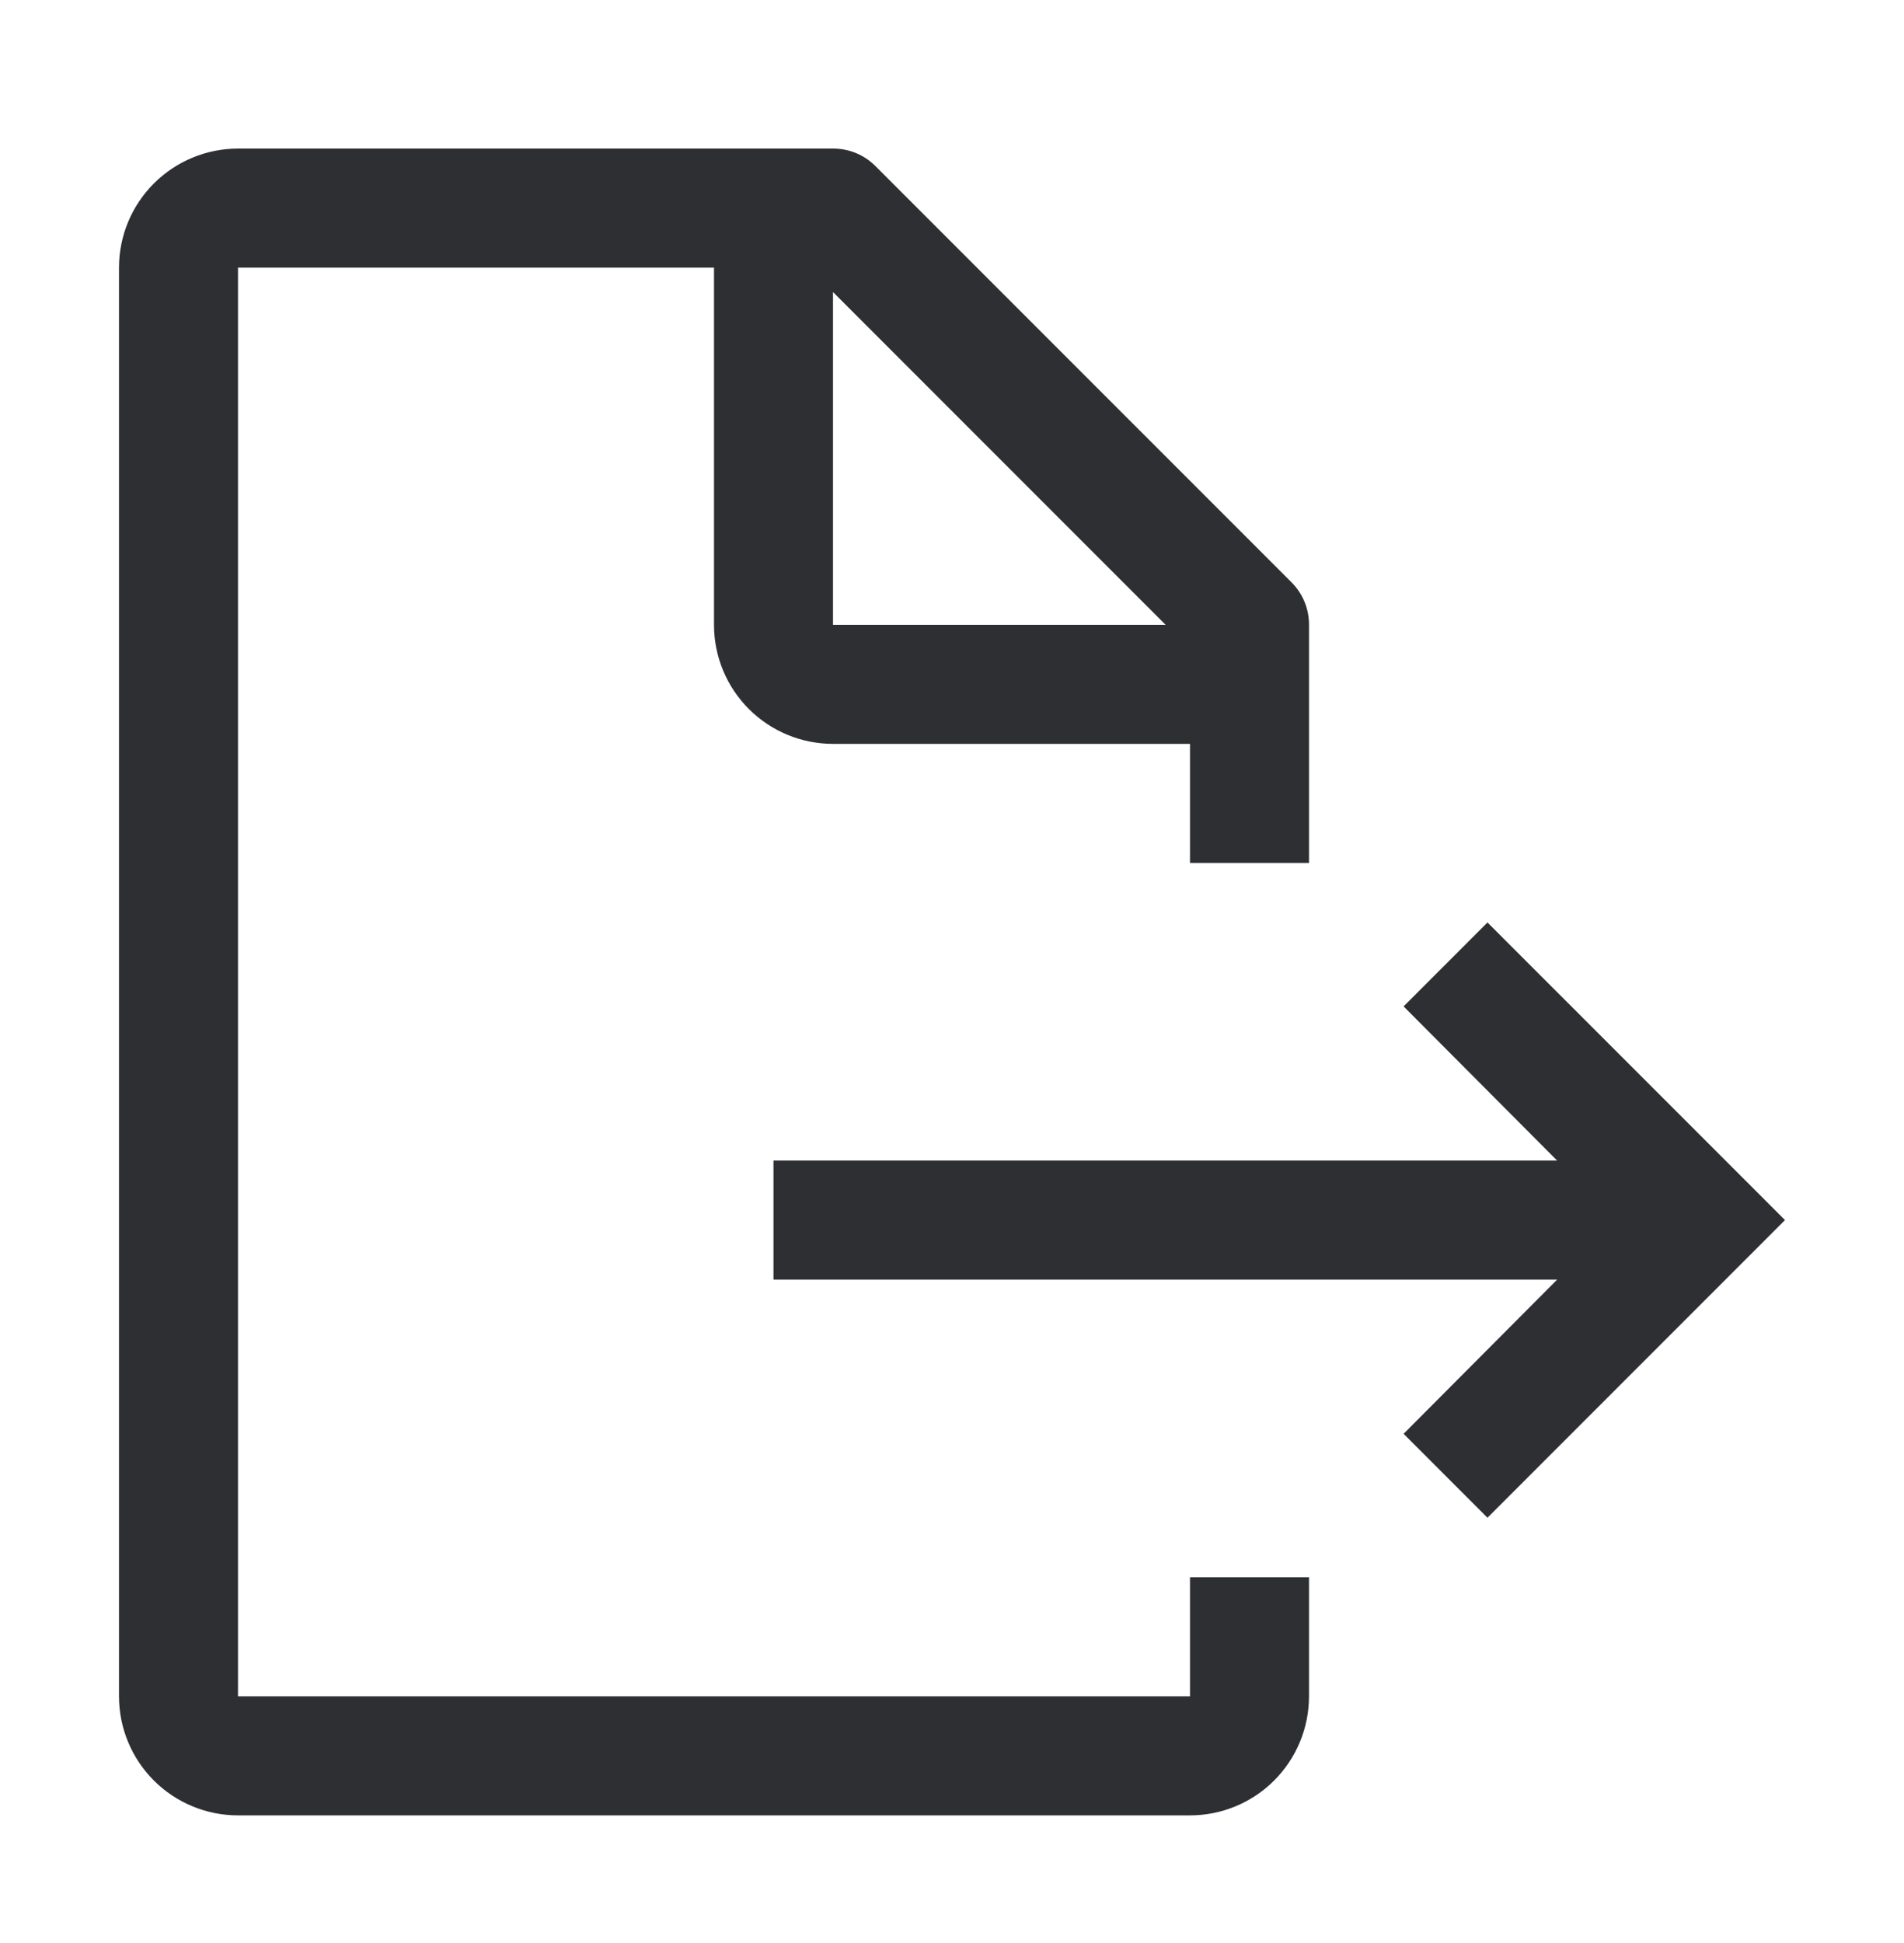 <svg width="50" height="51" viewBox="0 0 50 51" fill="none" xmlns="http://www.w3.org/2000/svg">
<path d="M20.312 33.588H40.891L36.859 37.635L39.062 39.838L46.875 32.025L39.062 24.213L36.859 26.416L40.891 30.463H20.312V33.588Z" fill="#2E2F33"/>
<path d="M34.375 22.65V16.4C34.376 16.195 34.337 15.991 34.259 15.801C34.181 15.61 34.067 15.437 33.922 15.291L22.984 4.354C22.838 4.209 22.665 4.094 22.475 4.016C22.285 3.939 22.081 3.899 21.875 3.9H6.25C5.421 3.9 4.626 4.23 4.04 4.816C3.454 5.402 3.125 6.197 3.125 7.025V44.525C3.125 45.354 3.454 46.149 4.04 46.735C4.626 47.321 5.421 47.65 6.25 47.65H31.25C32.079 47.65 32.874 47.321 33.46 46.735C34.046 46.149 34.375 45.354 34.375 44.525V41.4H31.25V44.525H6.25V7.025H18.75V16.4C18.75 17.229 19.079 18.024 19.665 18.61C20.251 19.196 21.046 19.525 21.875 19.525H31.25V22.65H34.375ZM21.875 16.4V7.666L30.609 16.4H21.875Z" fill="#2E2F33"/>
</svg>
